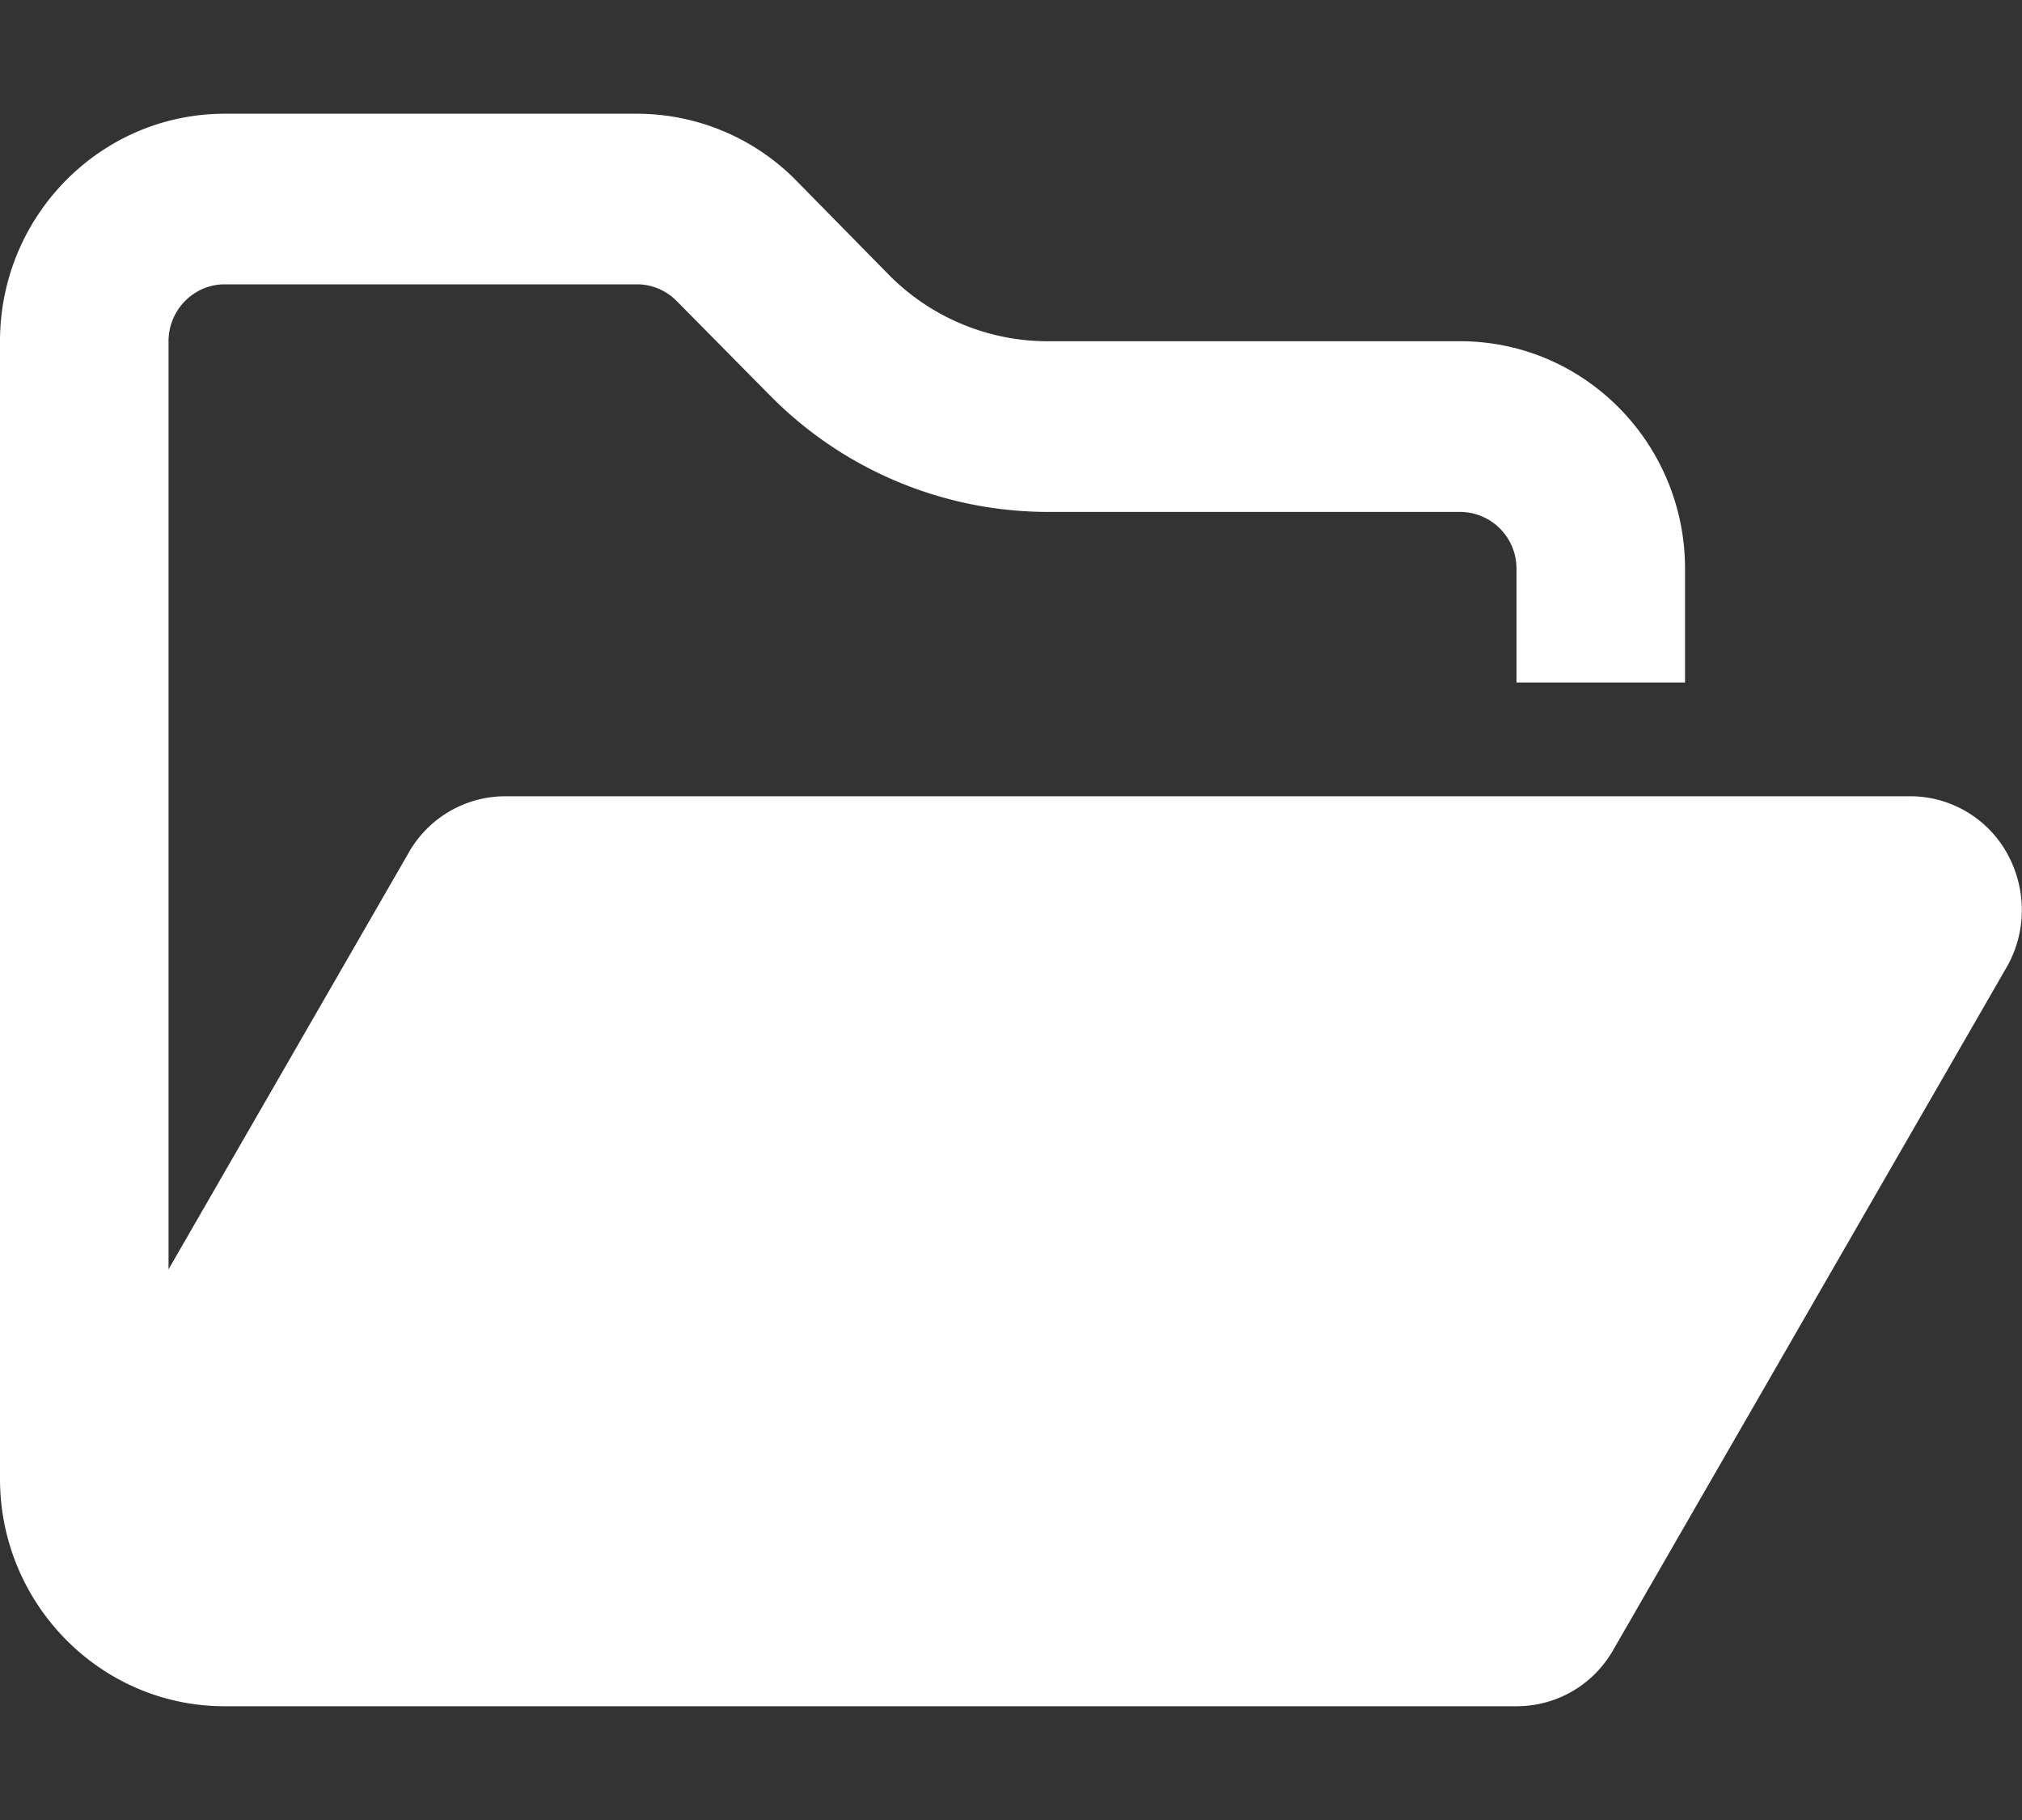 <svg width="20" height="18" fill="none" xmlns="http://www.w3.org/2000/svg"><rect width="100%" height="100%" fill="#333333" stroke="none"/><path d="M13.333 16.875H15c.396 0 .76-.21.958-.559l3.89-6.75c.2-.348.2-.777.003-1.129a1.097 1.097 0 0 0-.962-.562H5a1.1 1.1 0 0 0-.958.559l-2.375 4.12V3.375c0-.31.25-.563.555-.563h4.08c.146 0 .288.06.392.166l.92.931a3.865 3.865 0 0 0 2.75 1.154h4.08a.56.56 0 0 1 .556.562V6.75h1.667V5.625c0-1.241-.997-2.25-2.223-2.25h-4.08a2.21 2.21 0 0 1-1.572-.657l-.92-.936a2.21 2.21 0 0 0-1.573-.657H2.222C.997 1.125 0 2.134 0 3.375v11.25c0 1.241.997 2.25 2.222 2.25h11.111Z" fill="#fff"/></svg>